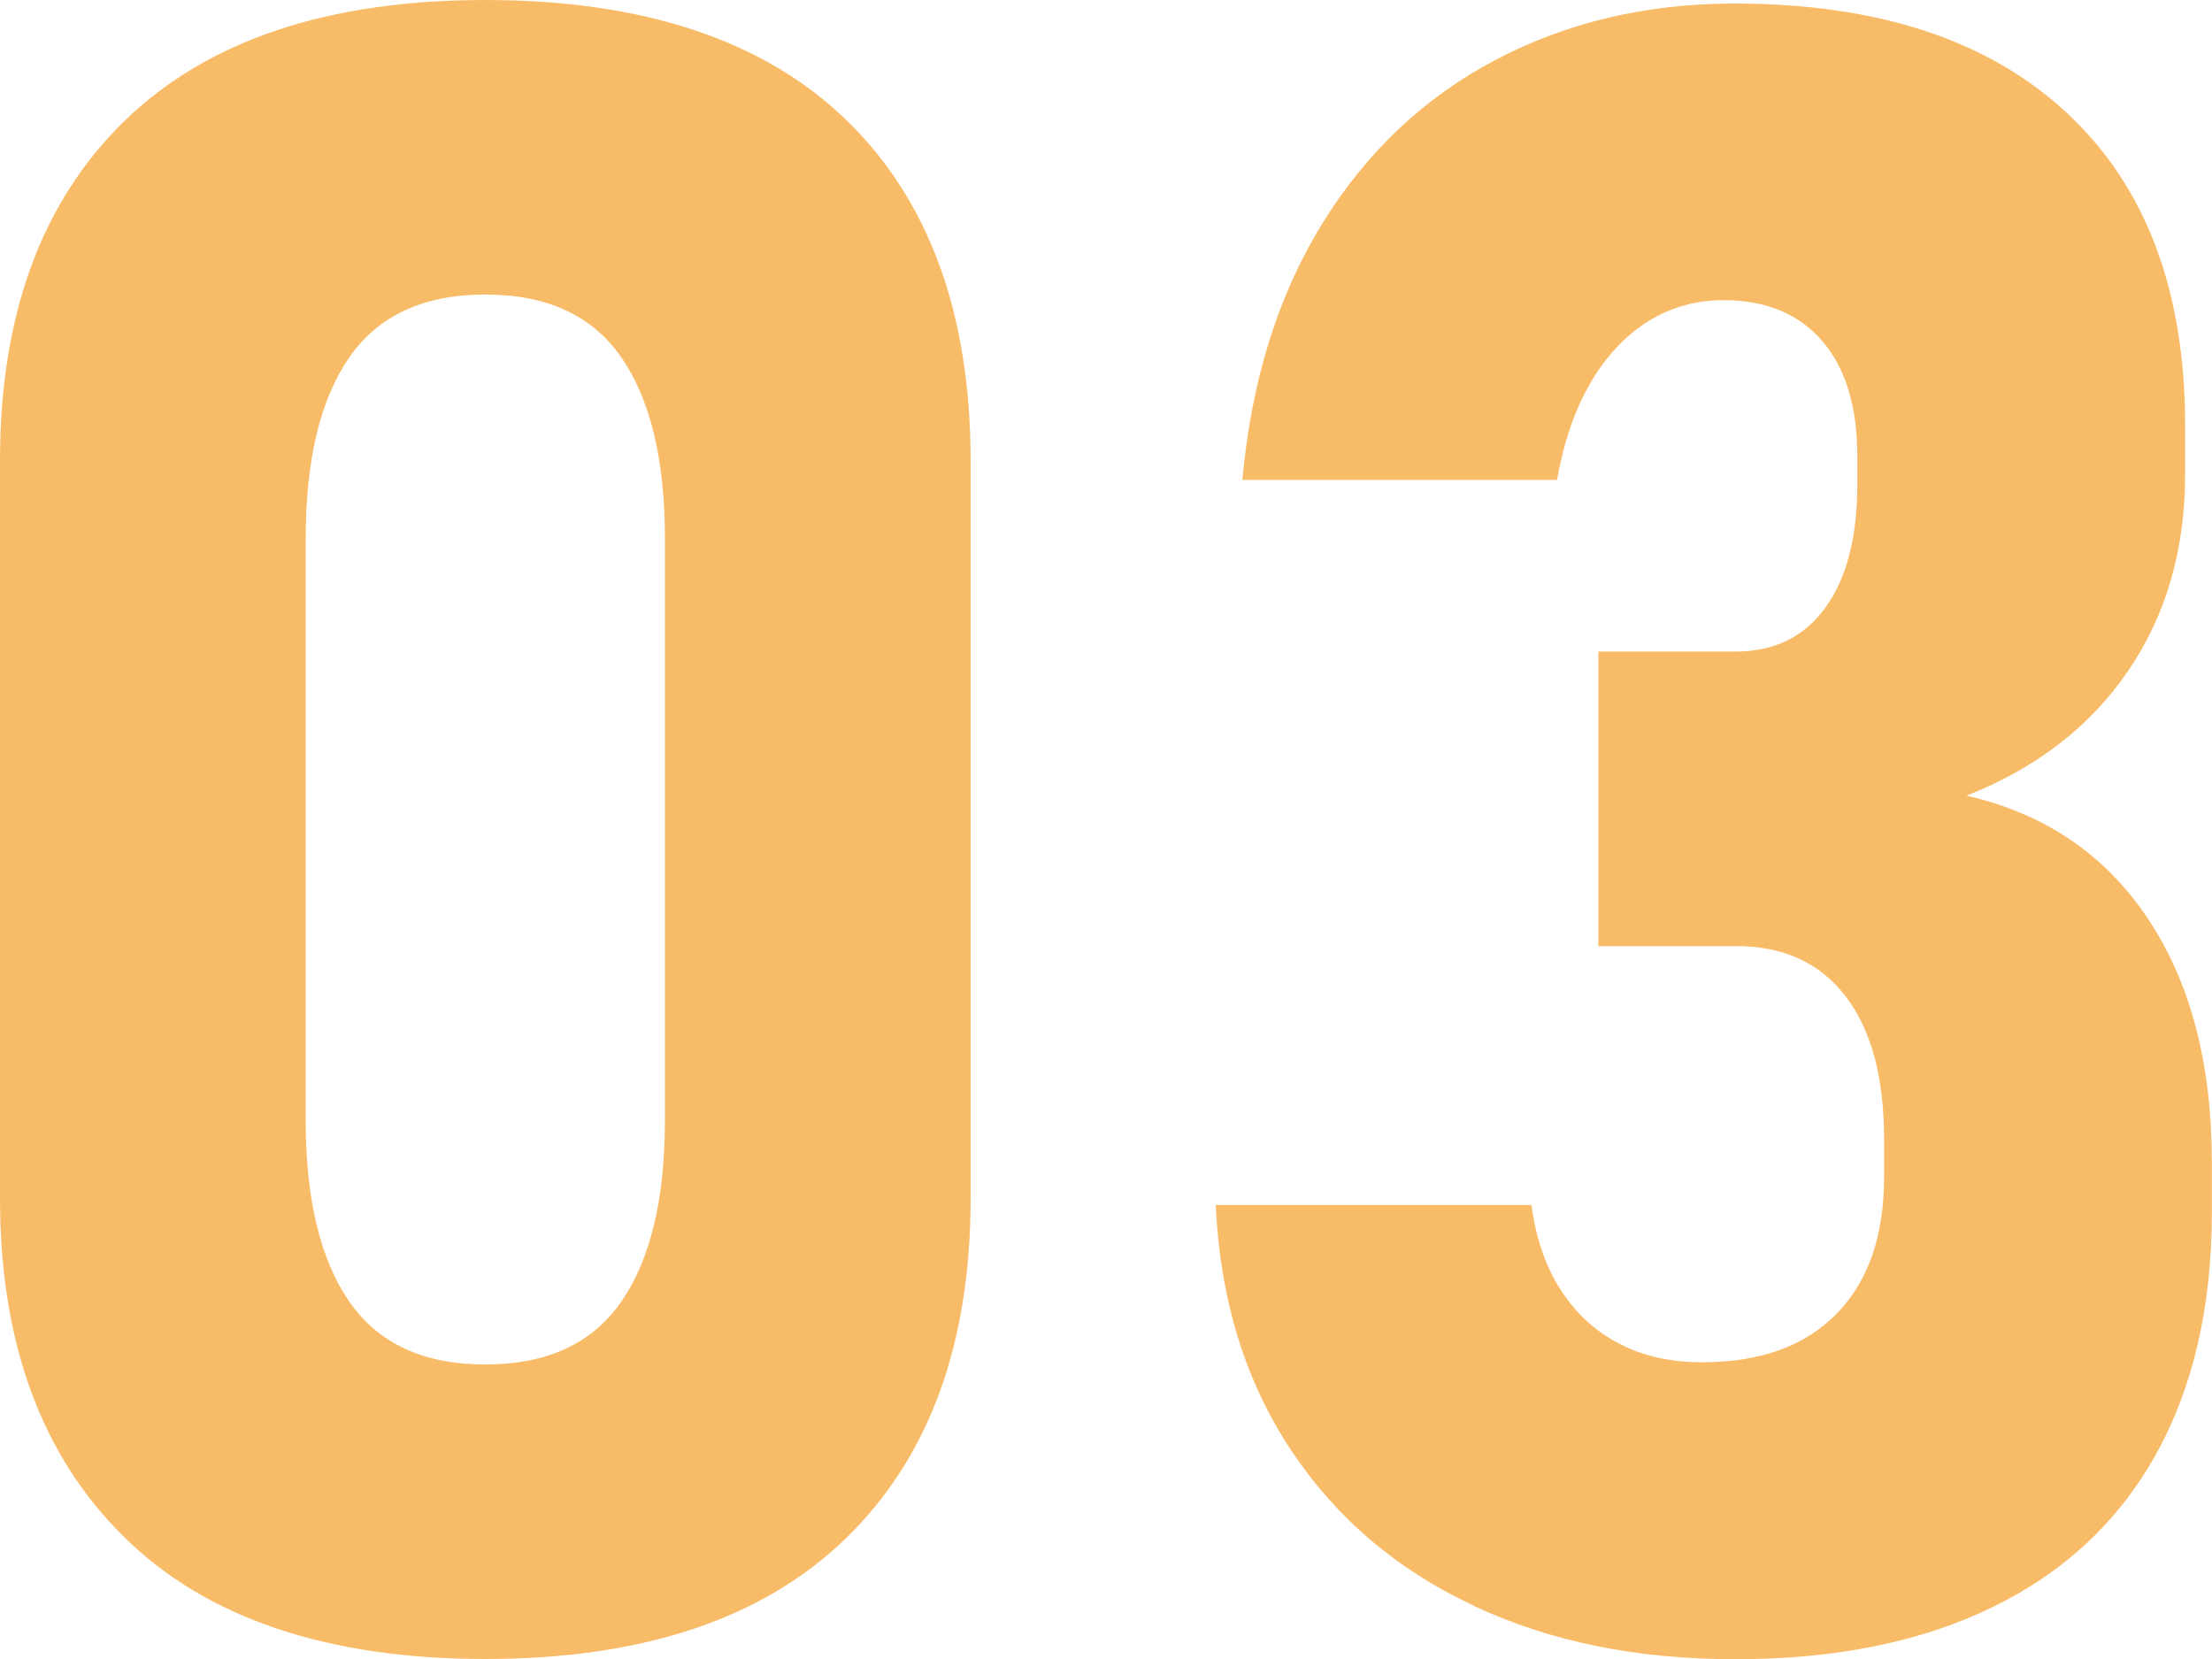 <?xml version="1.0" encoding="UTF-8"?><svg id="a" xmlns="http://www.w3.org/2000/svg" viewBox="0 0 200 150"><defs><style>.b{fill:#f8b961;}.c{opacity:.95;}</style></defs><g class="c"><g><path class="b" d="M11.2,138.95C3.73,131.59,0,121.39,0,108.34V41.66C0,28.48,3.75,18.24,11.25,10.94,18.75,3.65,29.62,0,43.88,0s25.22,3.63,32.68,10.89c7.46,7.26,11.2,17.52,11.2,30.77V108.34c0,13.18-3.75,23.42-11.25,30.72-7.5,7.3-18.38,10.94-32.63,10.94s-25.22-3.68-32.68-11.05Zm44.99-21.28c2.62-3.8,3.93-9.26,3.93-16.39V48.72c0-7.13-1.31-12.59-3.93-16.39-2.62-3.8-6.73-5.7-12.31-5.7s-9.68,1.9-12.31,5.7c-2.62,3.8-3.93,9.26-3.93,16.39v52.56c0,7.13,1.31,12.59,3.93,16.39,2.62,3.8,6.72,5.7,12.31,5.7s9.68-1.9,12.31-5.7Z"/><path class="b" d="M133.22,145.16c-6.93-3.23-12.44-7.93-16.54-14.12-4.1-6.19-6.36-13.55-6.76-22.09h28.55c.4,3.03,1.29,5.6,2.67,7.72,1.38,2.12,3.14,3.73,5.3,4.84,2.15,1.11,4.64,1.66,7.46,1.66,5.25,0,9.3-1.46,12.16-4.39,2.86-2.93,4.29-7.04,4.29-12.36v-3.43c0-5.58-1.16-9.89-3.48-12.91-2.32-3.03-5.63-4.54-9.94-4.54h-12.41v-26.63h12.41c3.5,0,6.2-1.33,8.12-3.98,1.92-2.66,2.88-6.37,2.88-11.15v-2.52c0-4.5-1.06-7.98-3.18-10.44-2.12-2.45-5.09-3.68-8.93-3.68-2.49,0-4.76,.64-6.81,1.92-2.05,1.28-3.78,3.13-5.2,5.55s-2.42,5.35-3.03,8.78h-28.45c.81-8.94,3.21-16.66,7.21-23.15,4-6.49,9.23-11.43,15.69-14.83,6.46-3.4,13.65-5.09,21.59-5.09,12.98,0,23.02,3.31,30.11,9.94,7.09,6.62,10.64,16.02,10.64,28.19v4.44c0,6.79-1.71,12.71-5.14,17.75-3.43,5.04-8.31,8.81-14.63,11.3,7.06,1.61,12.52,5.31,16.39,11.1,3.87,5.78,5.8,13.15,5.8,22.09v4.44c0,8.54-1.68,15.84-5.04,21.89-3.36,6.05-8.27,10.66-14.73,13.82-6.46,3.16-14.22,4.74-23.3,4.74s-16.78-1.61-23.71-4.84Z"/></g></g></svg>